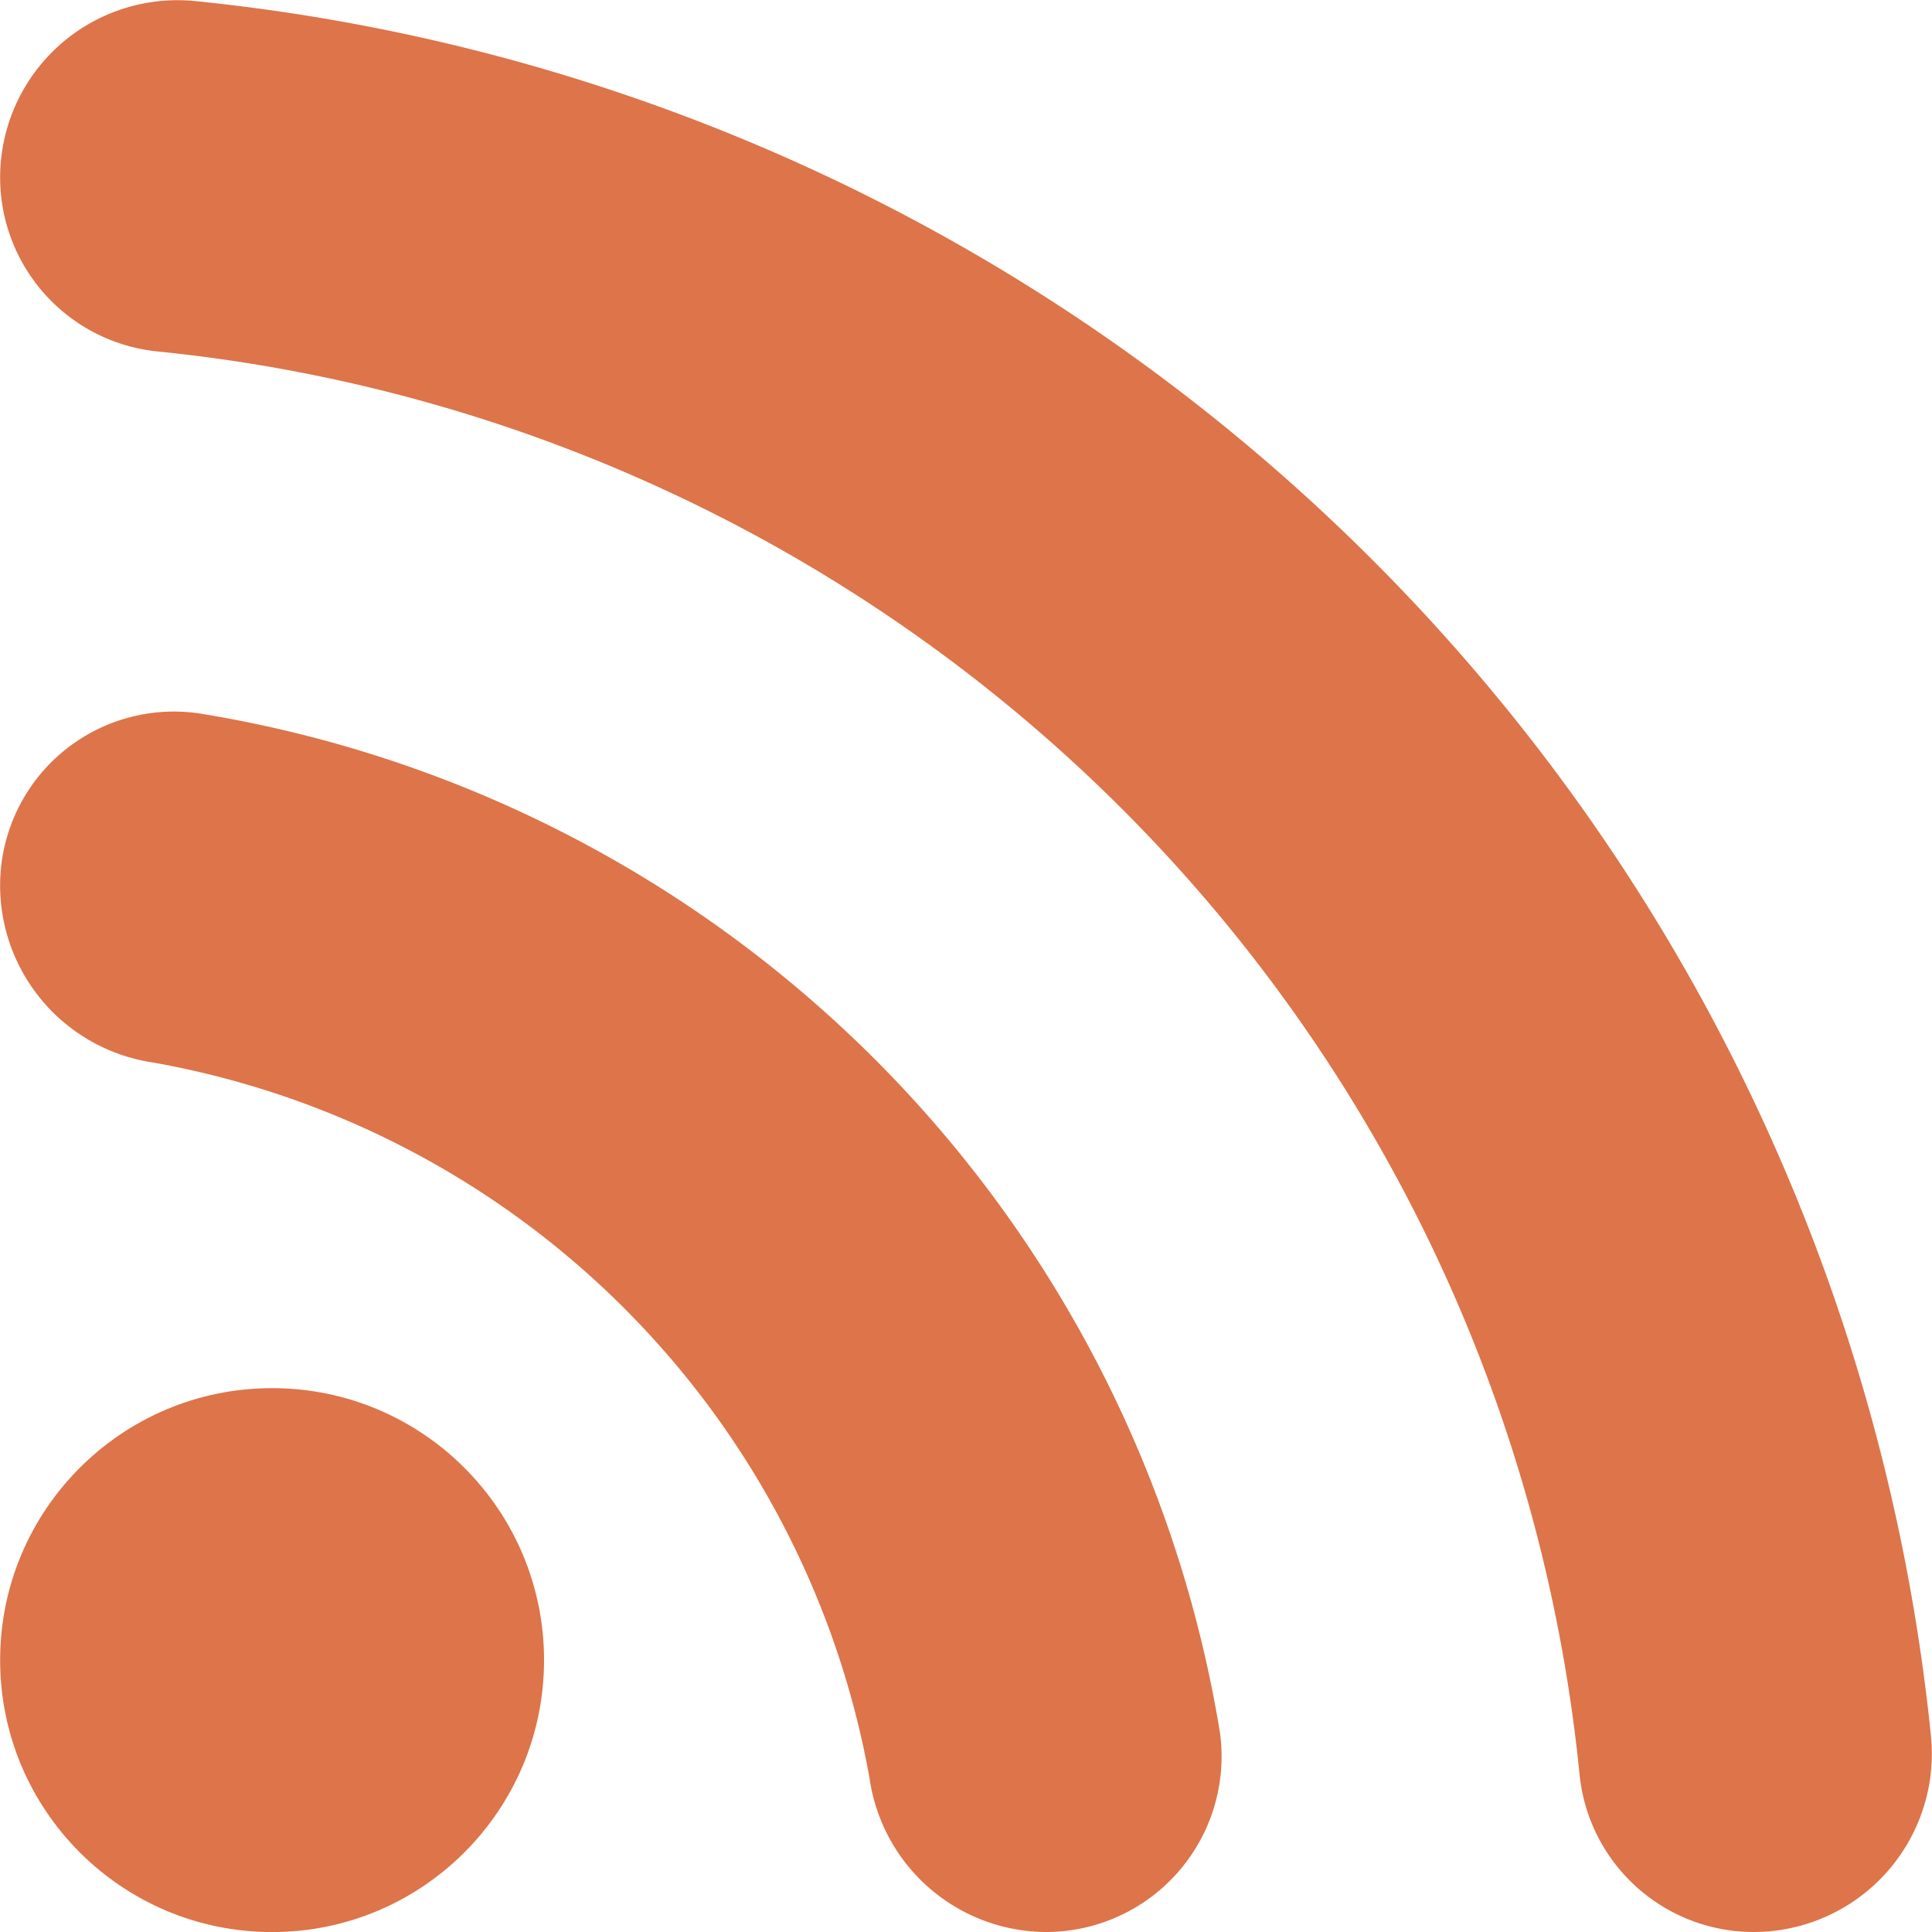 <svg xmlns="http://www.w3.org/2000/svg" xmlns:xlink="http://www.w3.org/1999/xlink" width="30" height="30" viewBox="0 0 30 30">
  <defs>
    <clipPath id="clip-path">
      <rect id="Rectangle_1967" data-name="Rectangle 1967" width="30" height="30" transform="translate(1031 647)" fill="#dd744a" stroke="#707070" stroke-width="1"/>
    </clipPath>
  </defs>
  <g id="Group_6534" data-name="Group 6534" transform="translate(-879 -662)">
    <rect id="Rectangle_1963" data-name="Rectangle 1963" width="30" height="30" transform="translate(879 662)" fill="#fff"/>
    <g id="Mask_Group_14" data-name="Mask Group 14" transform="translate(-152 15)" clip-path="url(#clip-path)">
      <g id="icround-rss-feed" transform="translate(1023.254 638.261)">
        <circle id="Ellipse_2" data-name="Ellipse 2" cx="4.223" cy="4.223" r="4.223" transform="translate(7.748 30.294)" fill="#dd744a"/>
        <path id="Path_9210" data-name="Path 9210" d="M10.828,19.815a2.7,2.7,0,0,0-3.08,2.712,2.782,2.782,0,0,0,2.382,2.712A13.744,13.744,0,0,1,21.249,36.357a2.782,2.782,0,0,0,2.712,2.382,2.728,2.728,0,0,0,2.731-3.08A19.164,19.164,0,0,0,10.828,19.815ZM10.77,8.755a2.754,2.754,0,0,0-3.022,2.731,2.717,2.717,0,0,0,2.46,2.712A24.675,24.675,0,0,1,32.27,36.26a2.718,2.718,0,0,0,2.712,2.479,2.769,2.769,0,0,0,2.75-3.022A30.144,30.144,0,0,0,10.77,8.755Z" fill="#dd744a"/>
      </g>
    </g>
  </g>
</svg>
